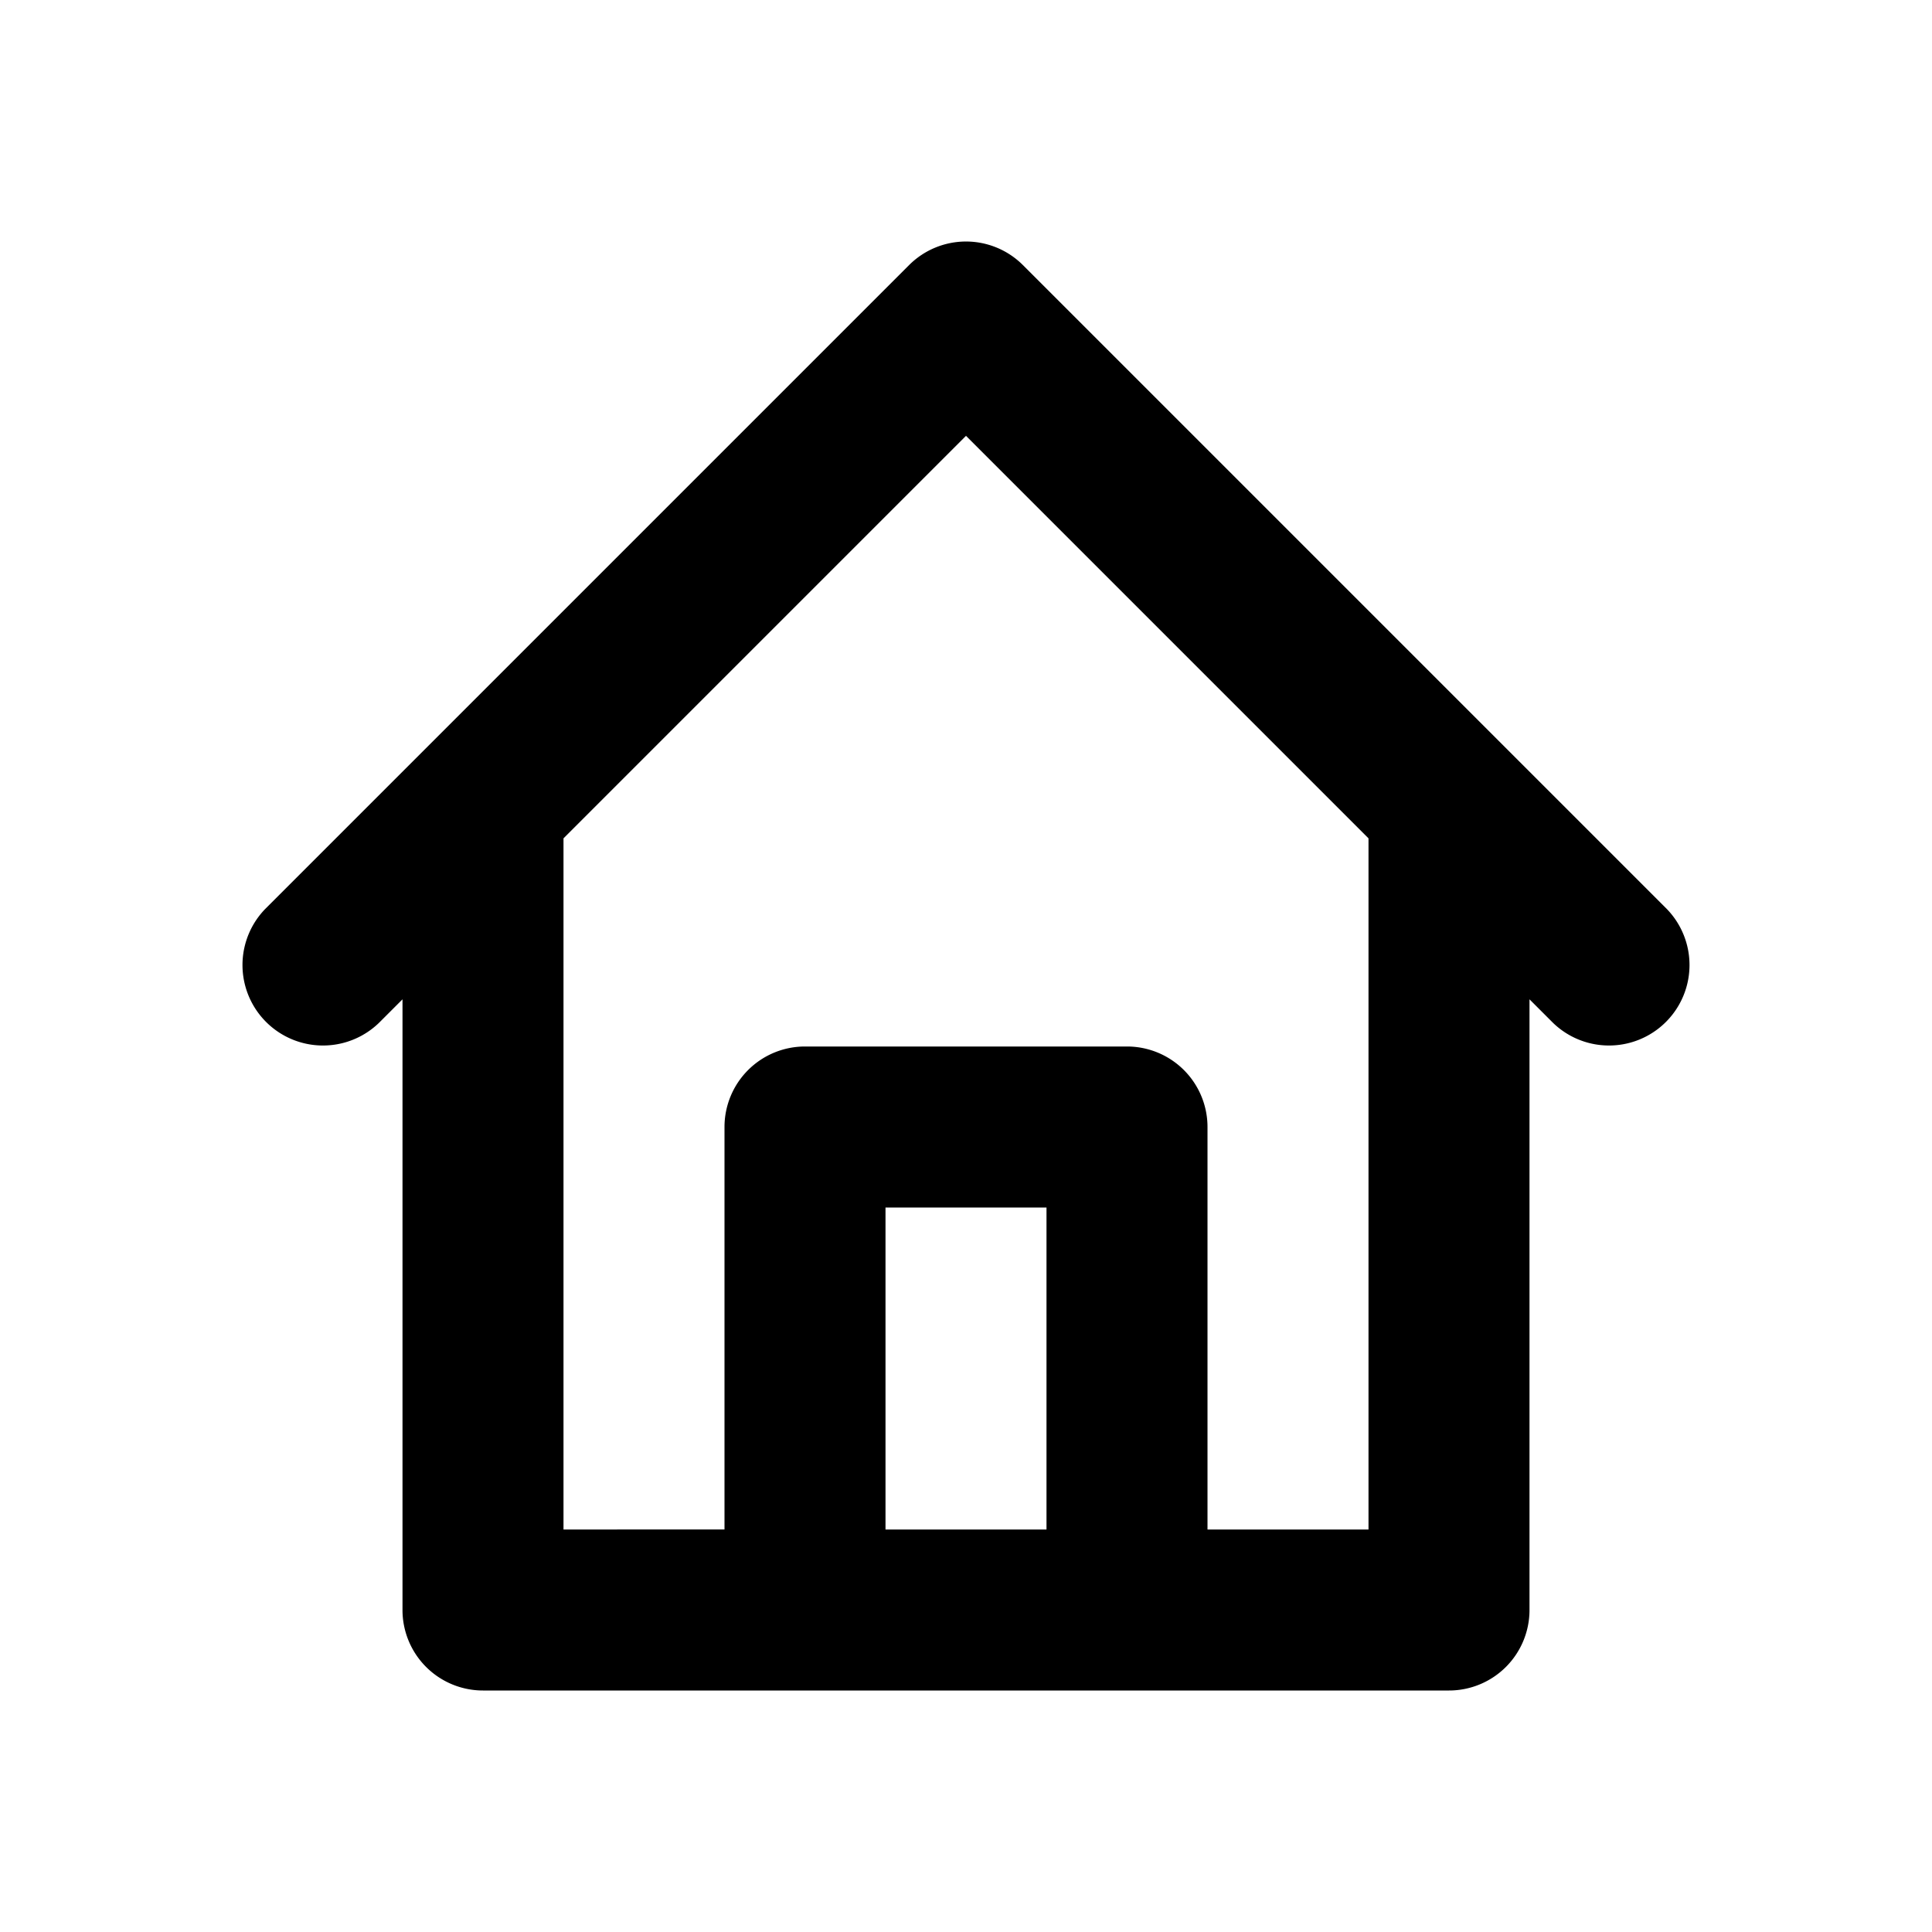 <?xml version="1.0" encoding="utf-8"?><!-- Uploaded to: SVG Repo, www.svgrepo.com, Generator: SVG Repo Mixer Tools -->
<svg fill="#000000" width="800px" height="800px" viewBox="0 0 24 24" xmlns="http://www.w3.org/2000/svg">
  <path d="M20.707 11.293l-8-8a1 1 0 0 0-1.414 0l-8 8a1 1 0 0 0 1.414 1.414L5 12.414V20a1 1 0 0 0 1 1h12a1 1 0 0 0 1-1v-7.586l.293.293a1 1 0 0 0 1.414-1.414zM13 19h-2v-4h2v4zm4 0h-2v-5a1 1 0 0 0-1-1h-4a1 1 0 0 0-1 1v5H7v-8.586l5-5 5 5V19z"/>
</svg>